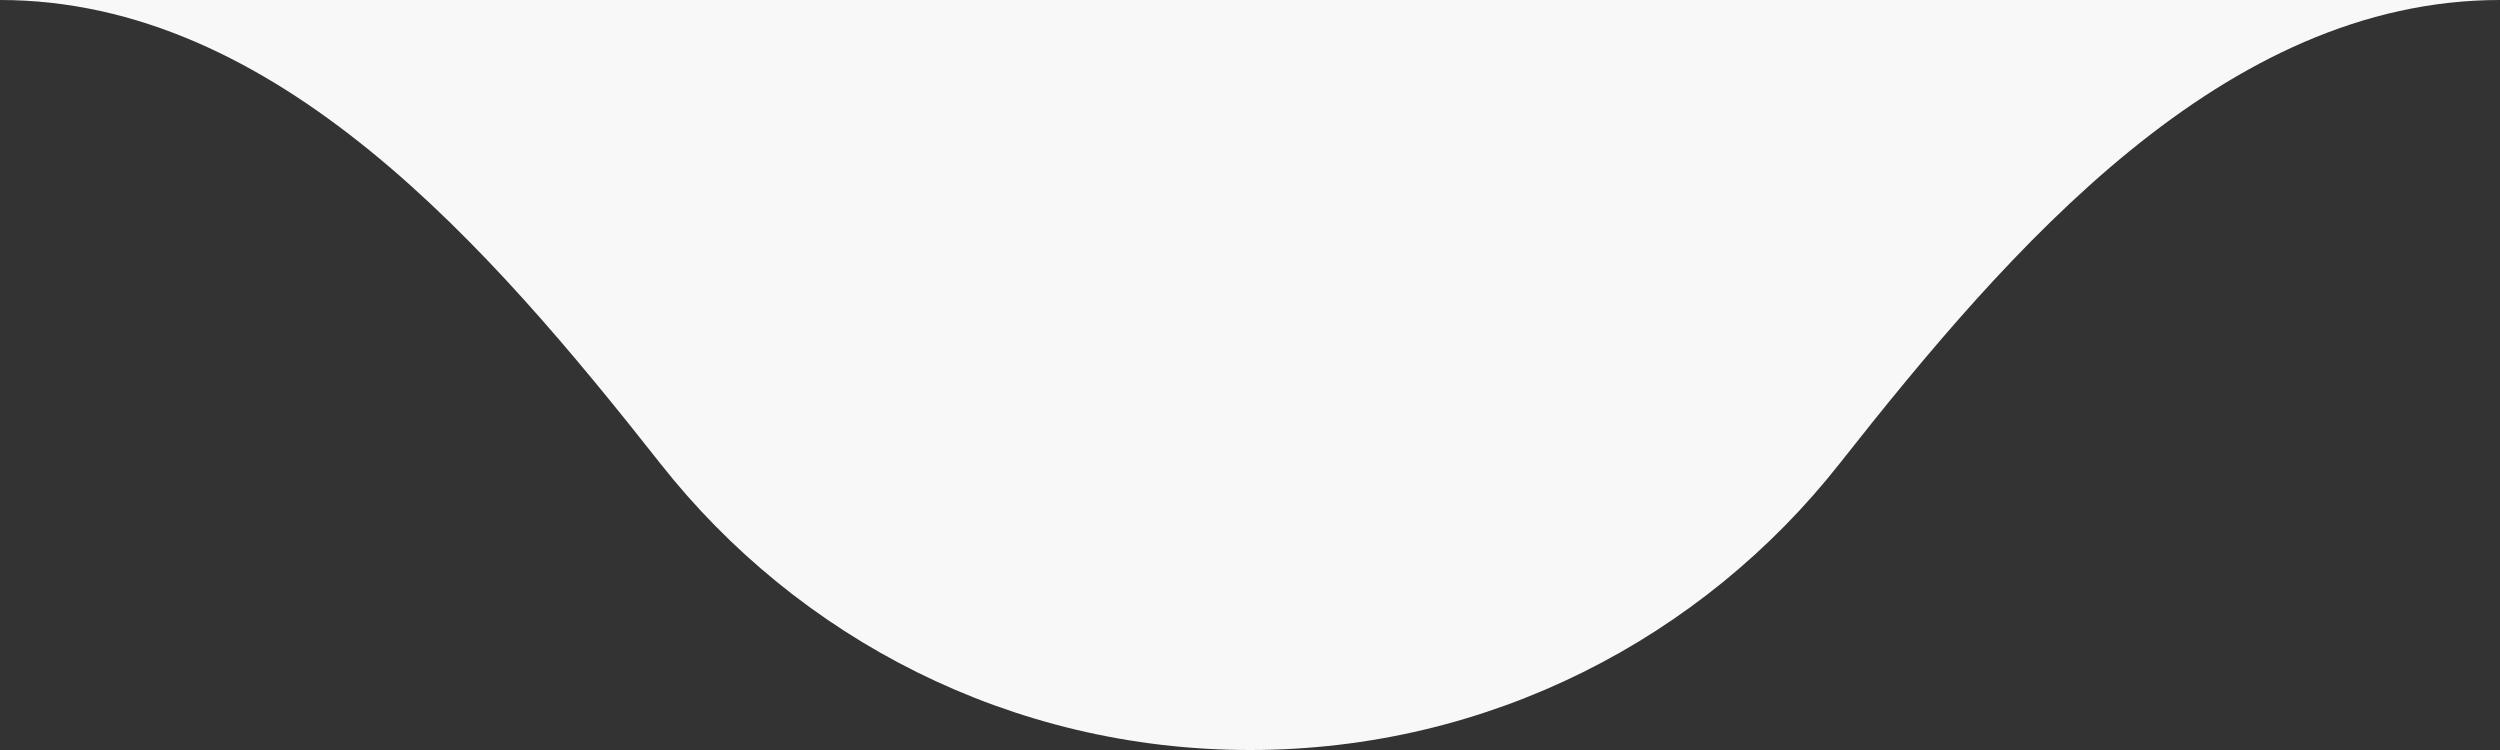 <?xml version="1.0" encoding="UTF-8"?> <svg xmlns="http://www.w3.org/2000/svg" width="200" height="60" viewBox="0 0 200 60" fill="none"><rect x="0" y="0" width="200" height="60" fill="#333333" stroke="none"/><path d="M100 60C119.13 60 136.17 51.047 147.156 37.102C160.828 19.75 177.909 0 200 0H0C22.091 0 39.172 19.75 52.843 37.102C63.83 51.047 80.87 60 100 60Z" fill="#F8F8F9"></path></svg> 